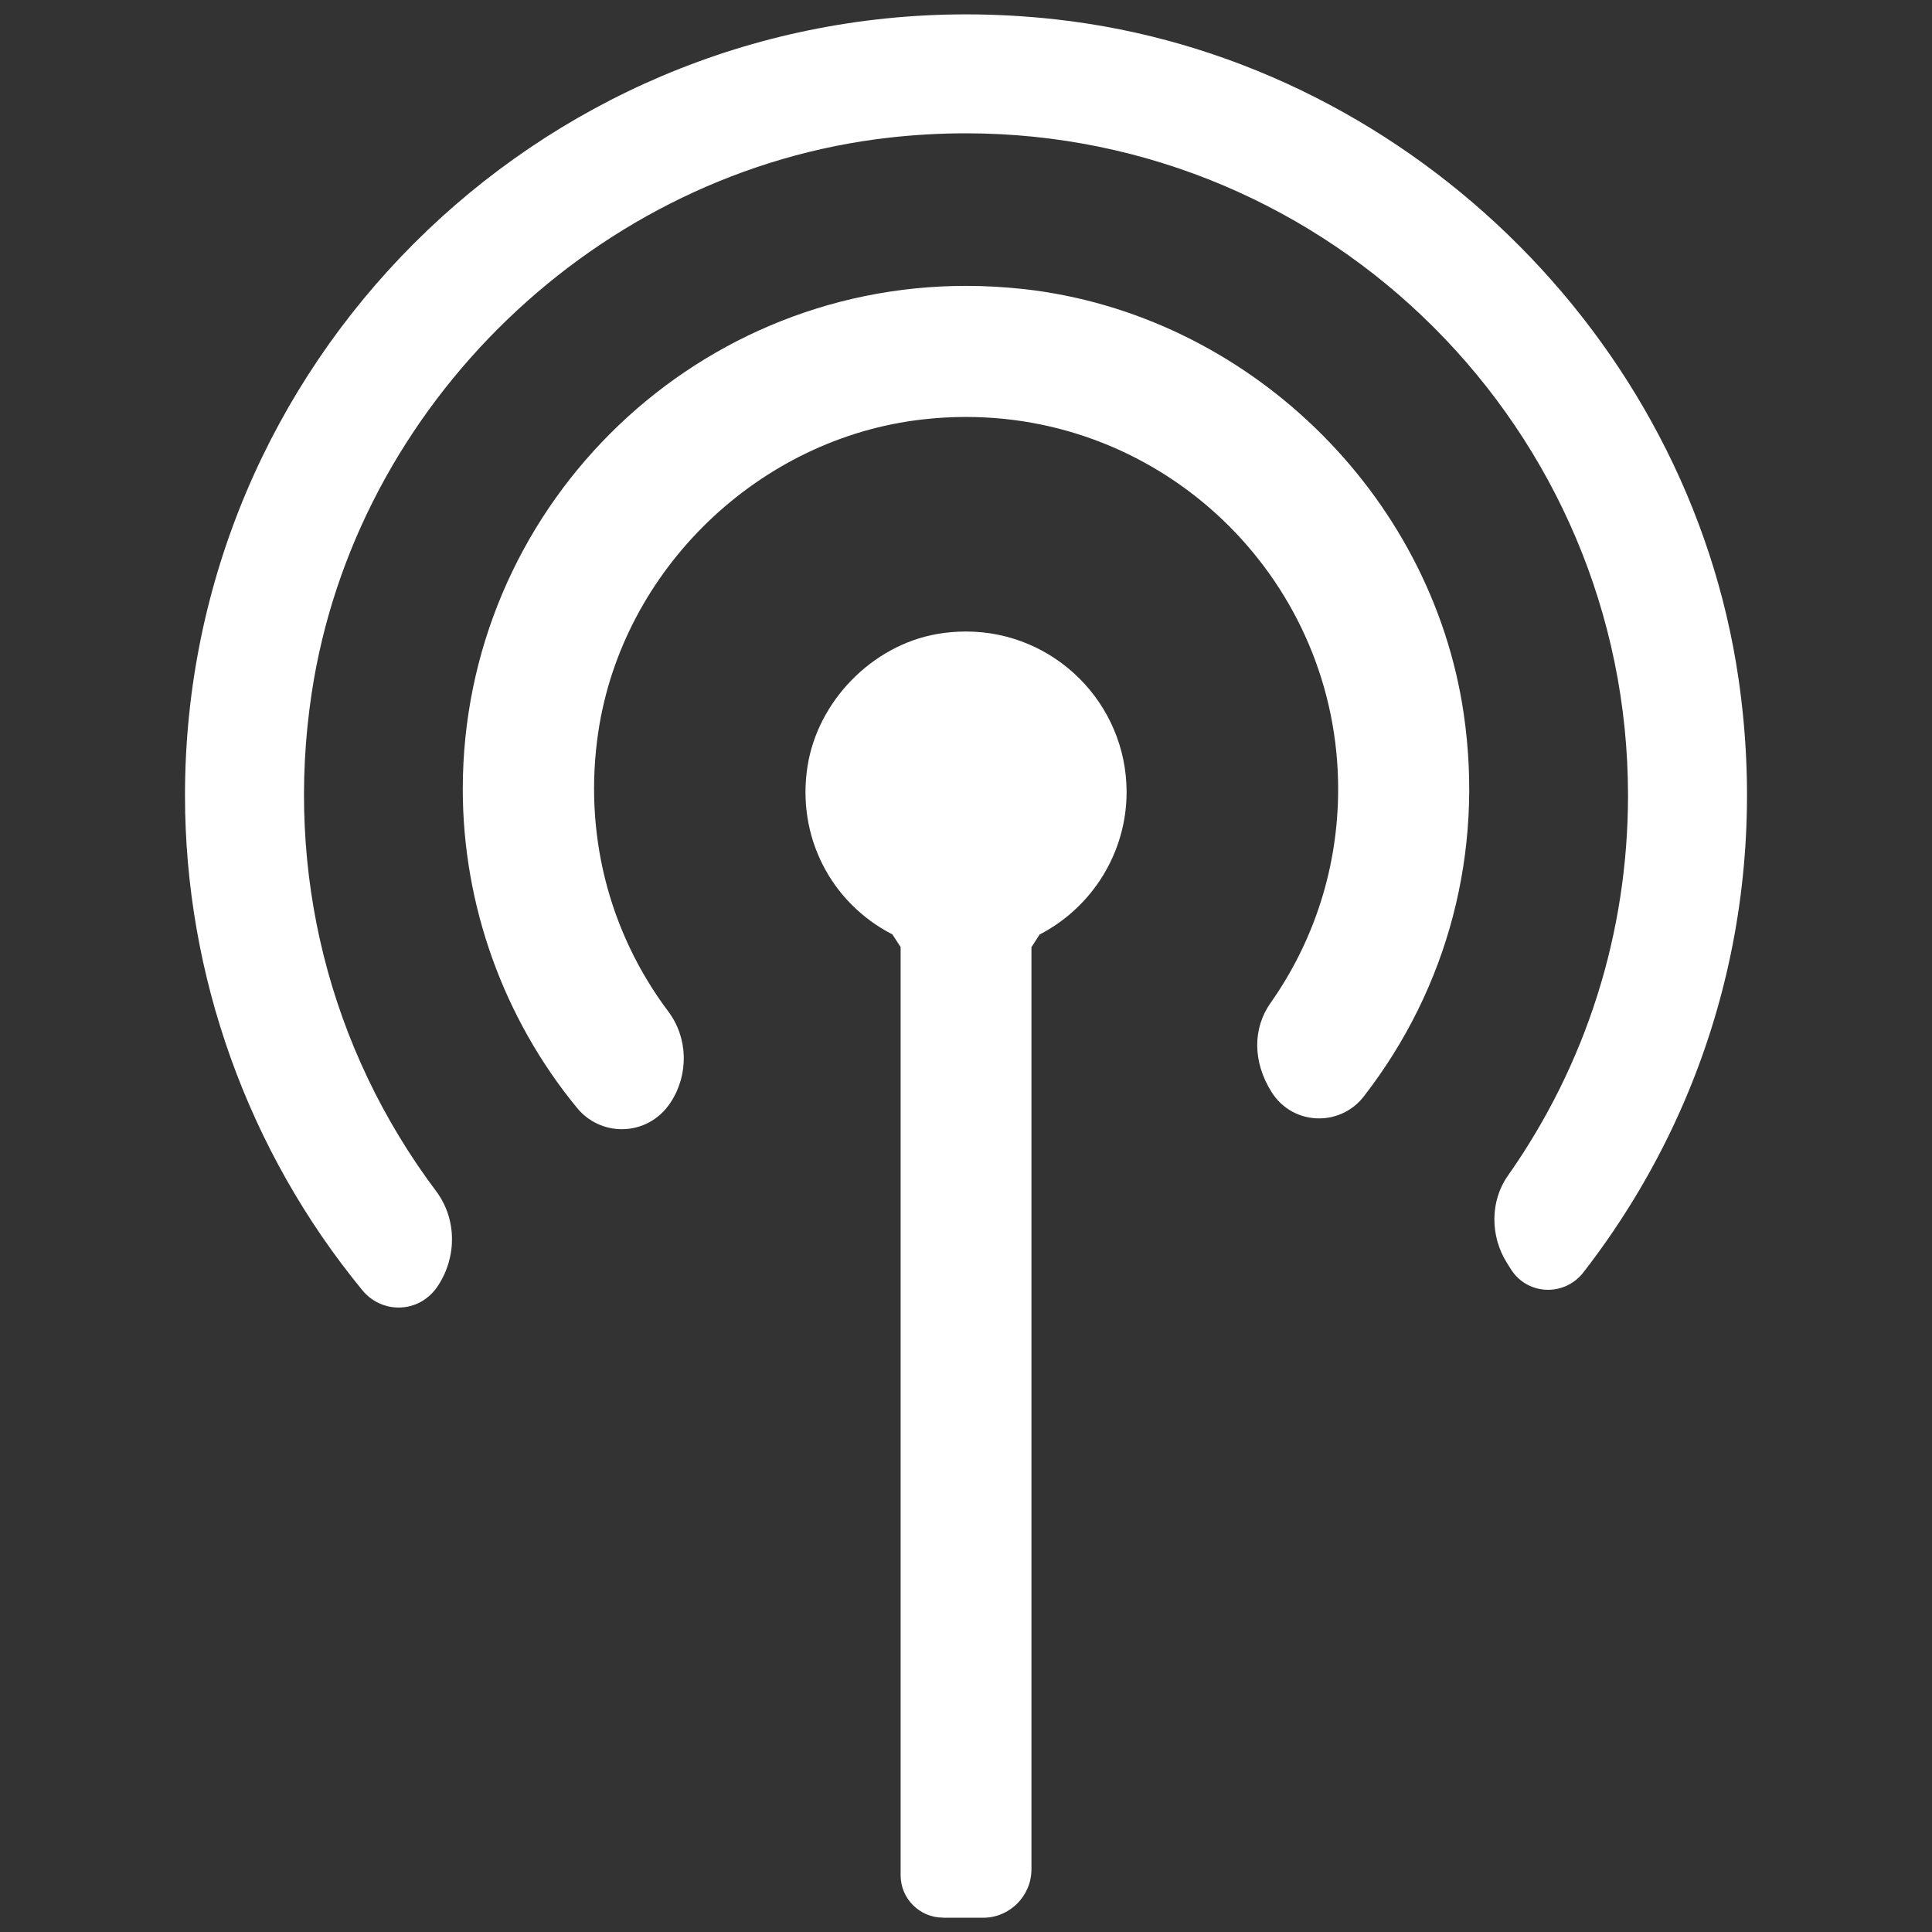 <?xml version="1.0" encoding="utf-8"?>
<!-- Generator: Adobe Illustrator 23.0.3, SVG Export Plug-In . SVG Version: 6.00 Build 0)  -->
<svg version="1.1" baseProfile="tiny" xmlns="http://www.w3.org/2000/svg" xmlns:xlink="http://www.w3.org/1999/xlink" x="0px"
	 y="0px" width="32px" height="32px" viewBox="0 0 32 32" xml:space="preserve">
<rect x="0" y="0" width="32" height="32" fill="#333333" stroke="none"/>
<g id="Layer_1">
</g>
<g id="Layer_2">
	<path fill-rule="evenodd" fill="#FFFFFF" d="M15.619,31.762c-0.387,0-0.702-0.315-0.702-0.702V15.686l-0.136-0.209
		c-1.025-0.528-1.587-1.628-1.406-2.784c0.168-1.08,1.069-2.002,2.142-2.191c0.164-0.029,0.325-0.042,0.484-0.042
		c1.466,0,2.659,1.193,2.659,2.659c0,0.993-0.56,1.903-1.44,2.359l-0.136,0.21v15.273c0,0.443-0.36,0.803-0.802,0.803H15.619z"/>
	<path fill-rule="evenodd" fill="#FFFFFF" d="M15.619,31.274c-0.118,0-0.214-0.096-0.214-0.214V15.542l-0.289-0.446
		c-0.906-0.406-1.413-1.342-1.259-2.328c0.136-0.881,0.869-1.631,1.744-1.786c0.135-0.023,0.268-0.035,0.399-0.035
		c1.196,0,2.171,0.973,2.171,2.17c0,0.852-0.506,1.628-1.287,1.979l-0.289,0.446v15.418c0,0.173-0.141,0.314-0.314,0.314H15.619z"/>
	<path fill-rule="evenodd" fill="#FFFFFF" d="M6.603,21.657c-0.233,0-0.451-0.104-0.599-0.284c-1.897-2.306-2.94-5.218-2.94-8.199
		c0-7.133,5.804-12.936,12.937-12.936c0.492,0,0.994,0.028,1.489,0.083c5.723,0.639,10.479,5.234,11.306,10.925
		c0.514,3.536-0.398,7.026-2.568,9.826c-0.142,0.185-0.357,0.291-0.588,0.291c-0.249,0-0.477-0.125-0.611-0.335l-0.068-0.108
		c-0.283-0.448-0.279-1.028,0.011-1.442c1.304-1.852,1.993-4.032,1.993-6.304c0-6.046-4.919-10.966-10.966-10.966
		c-0.423,0-0.851,0.024-1.272,0.072C9.904,2.823,5.88,6.696,5.161,11.49c-0.443,2.952,0.291,5.88,2.066,8.244
		c0.335,0.449,0.346,1.074,0.03,1.558C7.107,21.523,6.869,21.657,6.603,21.657z"/>
	<path fill-rule="evenodd" fill="#FFFFFF" d="M6.604,21.168c-0.051,0-0.147-0.014-0.222-0.106c-1.824-2.219-2.829-5.021-2.829-7.888
		c0-6.864,5.584-12.448,12.449-12.448c0.475,0,0.958,0.027,1.435,0.081c5.506,0.615,10.081,5.035,10.876,10.51
		c0.495,3.404-0.383,6.762-2.471,9.457c-0.068,0.088-0.156,0.101-0.201,0.101c-0.049,0-0.138-0.014-0.198-0.109l-0.066-0.105
		c-0.18-0.285-0.181-0.647-0.003-0.901c1.361-1.935,2.082-4.212,2.082-6.586C27.455,6.858,22.316,1.72,16,1.72
		c-0.439,0-0.885,0.025-1.326,0.074c-5.041,0.568-9.245,4.615-9.996,9.623c-0.463,3.083,0.303,6.14,2.158,8.61
		c0.211,0.283,0.217,0.684,0.011,0.997C6.763,21.156,6.65,21.168,6.604,21.168z"/>
	<path fill-rule="evenodd" fill="#FFFFFF" d="M10.3,18.703c-0.288,0-0.558-0.128-0.741-0.351c-1.221-1.485-1.894-3.362-1.894-5.282
		c0-4.596,3.739-8.335,8.335-8.335c0.315,0,0.635,0.018,0.958,0.053c3.688,0.412,6.754,3.374,7.287,7.042
		c0.331,2.277-0.257,4.525-1.655,6.329c-0.179,0.232-0.45,0.365-0.742,0.365c-0.321,0-0.613-0.161-0.784-0.432
		c-0.322-0.509-0.313-1.066-0.019-1.481c0.732-1.04,1.119-2.265,1.119-3.542c0-3.398-2.765-6.163-6.163-6.163
		c-0.237,0-0.475,0.013-0.717,0.041c-2.711,0.305-4.971,2.481-5.374,5.174c-0.248,1.661,0.164,3.306,1.16,4.634
		c0.326,0.434,0.342,1.039,0.038,1.504C10.923,18.542,10.624,18.703,10.3,18.703z"/>
	<path fill-rule="evenodd" fill="#FFFFFF" d="M10.678,17.048c-1.019-1.358-1.535-3.115-1.253-5c0.439-2.929,2.859-5.255,5.803-5.587
		c4.019-0.452,7.423,2.68,7.423,6.608c0,1.423-0.447,2.742-1.209,3.824c-0.183,0.259-0.176,0.608-0.006,0.876l0.04,0.063
		c0.165,0.262,0.538,0.273,0.728,0.028c1.245-1.607,1.886-3.704,1.557-5.96c-0.506-3.477-3.366-6.237-6.858-6.627
		c-4.738-0.529-8.75,3.165-8.75,7.796c0,1.889,0.671,3.619,1.784,4.973c0.2,0.244,0.58,0.226,0.753-0.038l0.007-0.011
		C10.885,17.704,10.885,17.324,10.678,17.048z"/>
</g>
</svg>
